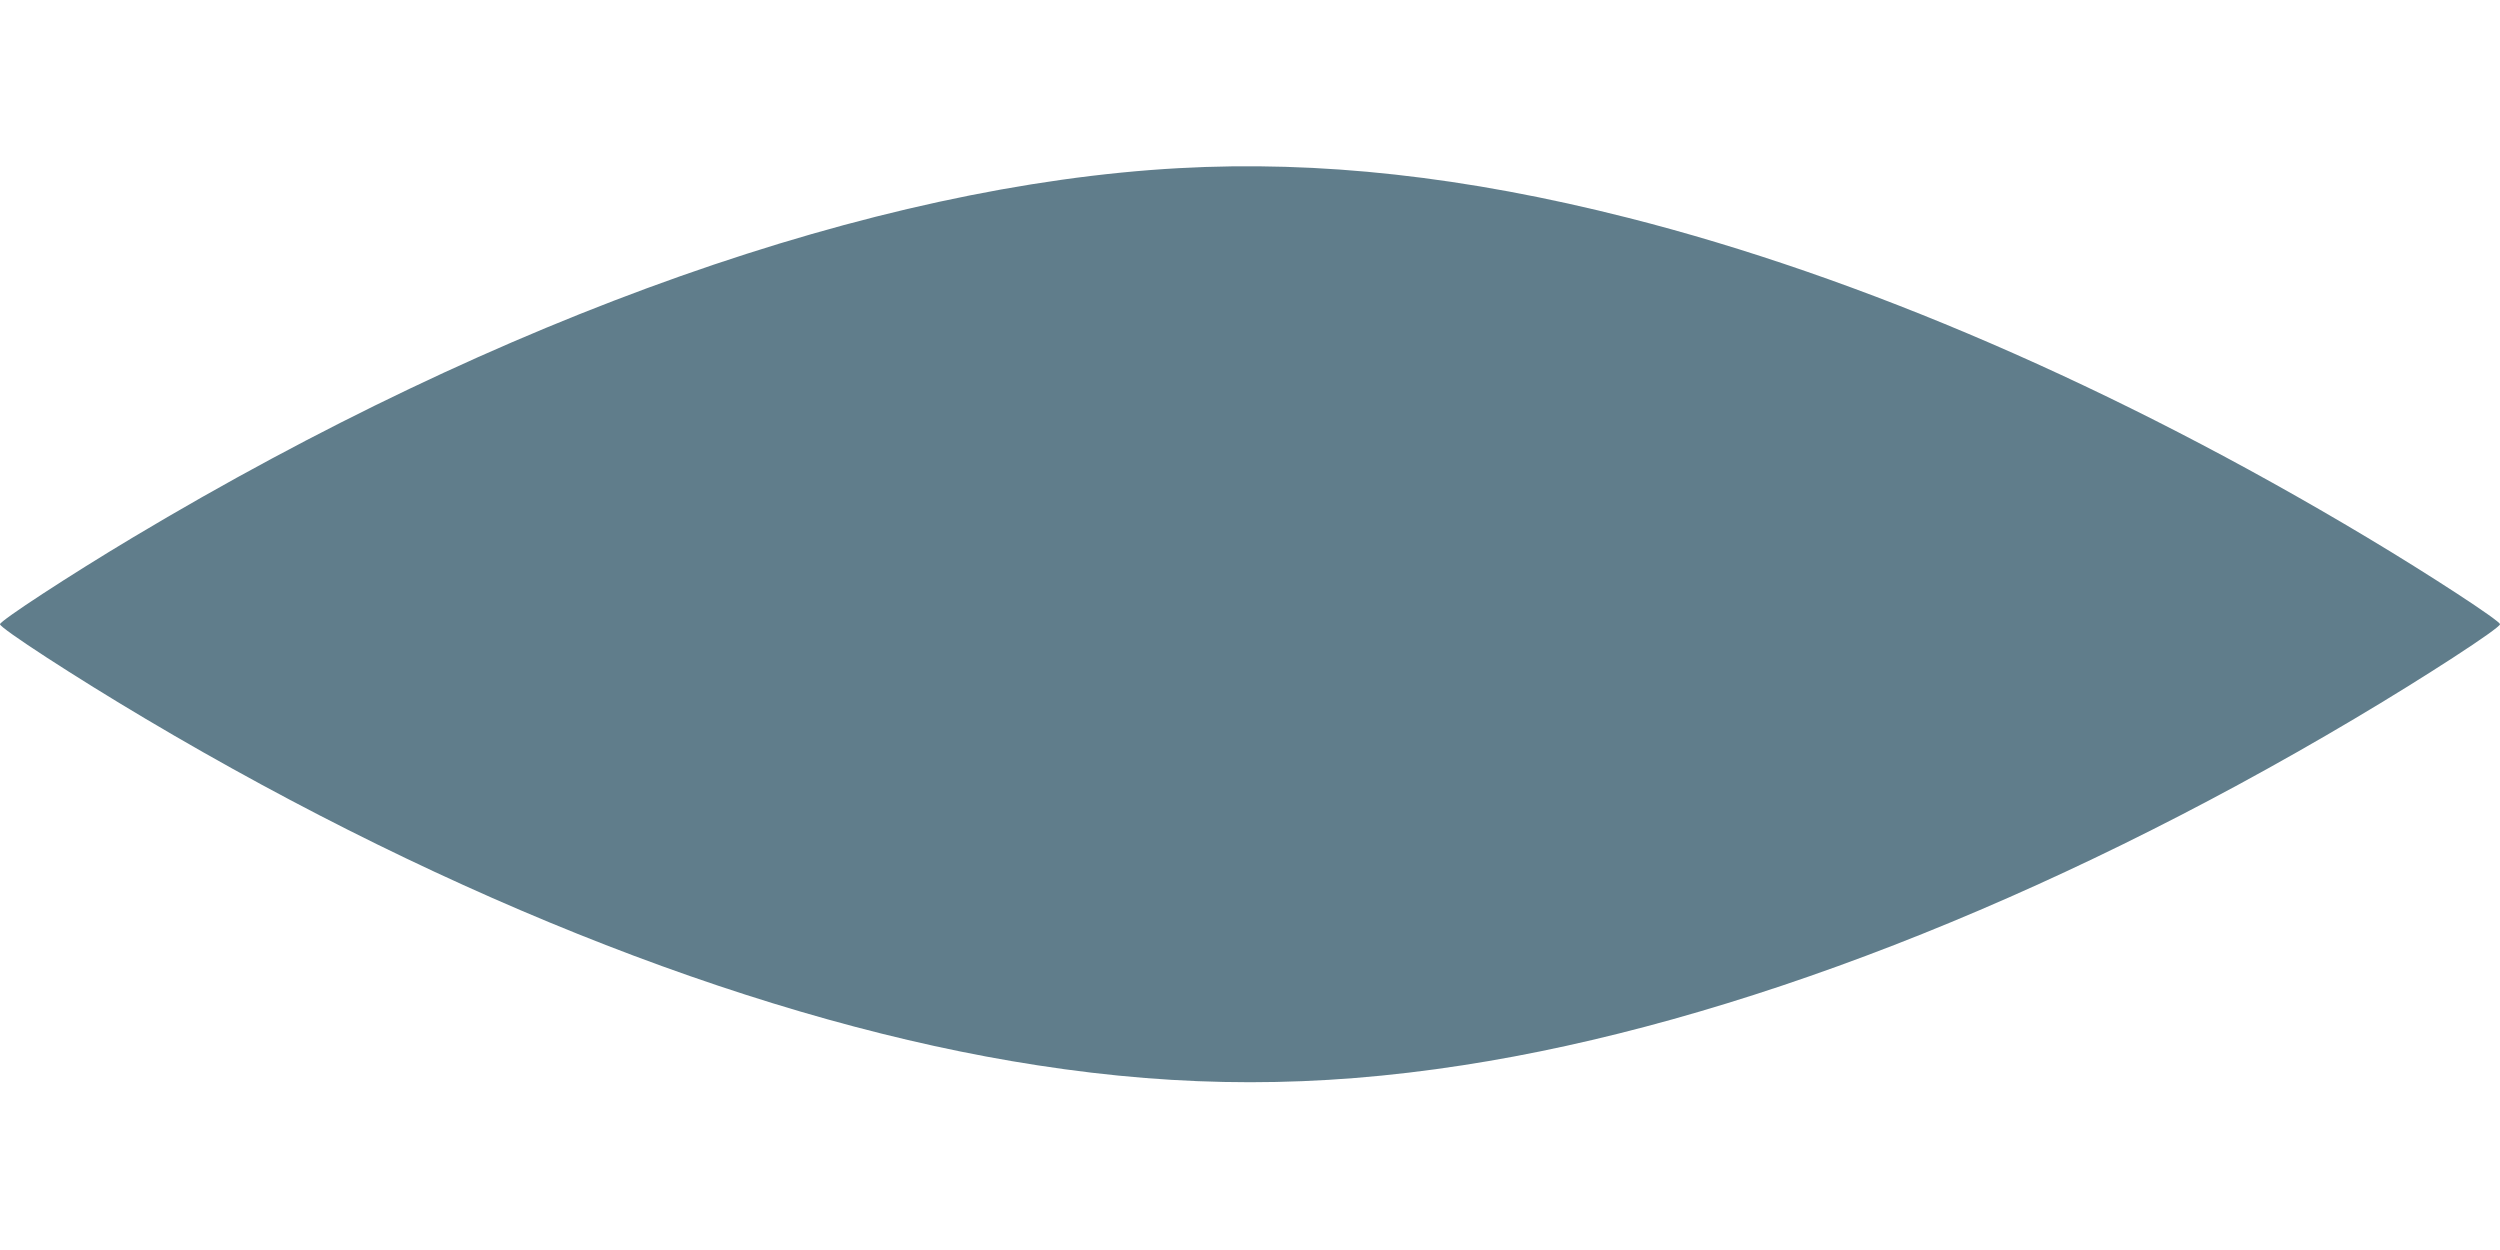 <?xml version="1.0" standalone="no"?>
<!DOCTYPE svg PUBLIC "-//W3C//DTD SVG 20010904//EN"
 "http://www.w3.org/TR/2001/REC-SVG-20010904/DTD/svg10.dtd">
<svg version="1.0" xmlns="http://www.w3.org/2000/svg"
 width="1280pt" height="640pt" viewBox="0 0 1280 640"
 preserveAspectRatio="xMidYMid meet">
<g transform="translate(0,640) scale(0.1,-0.1)"
fill="#607d8b" stroke="none">
<path d="M6035 5539 c-1558 -86 -3463 -759 -5355 -1891 -321 -192 -679 -426
-680 -444 0 -20 389 -273 745 -484 1576 -936 3187 -1562 4565 -1774 749 -116
1431 -116 2180 0 1378 212 2989 838 4565 1774 356 211 745 464 745 484 -1 18
-359 252 -680 444 -1288 771 -2590 1334 -3785 1637 -831 211 -1581 294 -2300
254z"/>
</g>
</svg>
